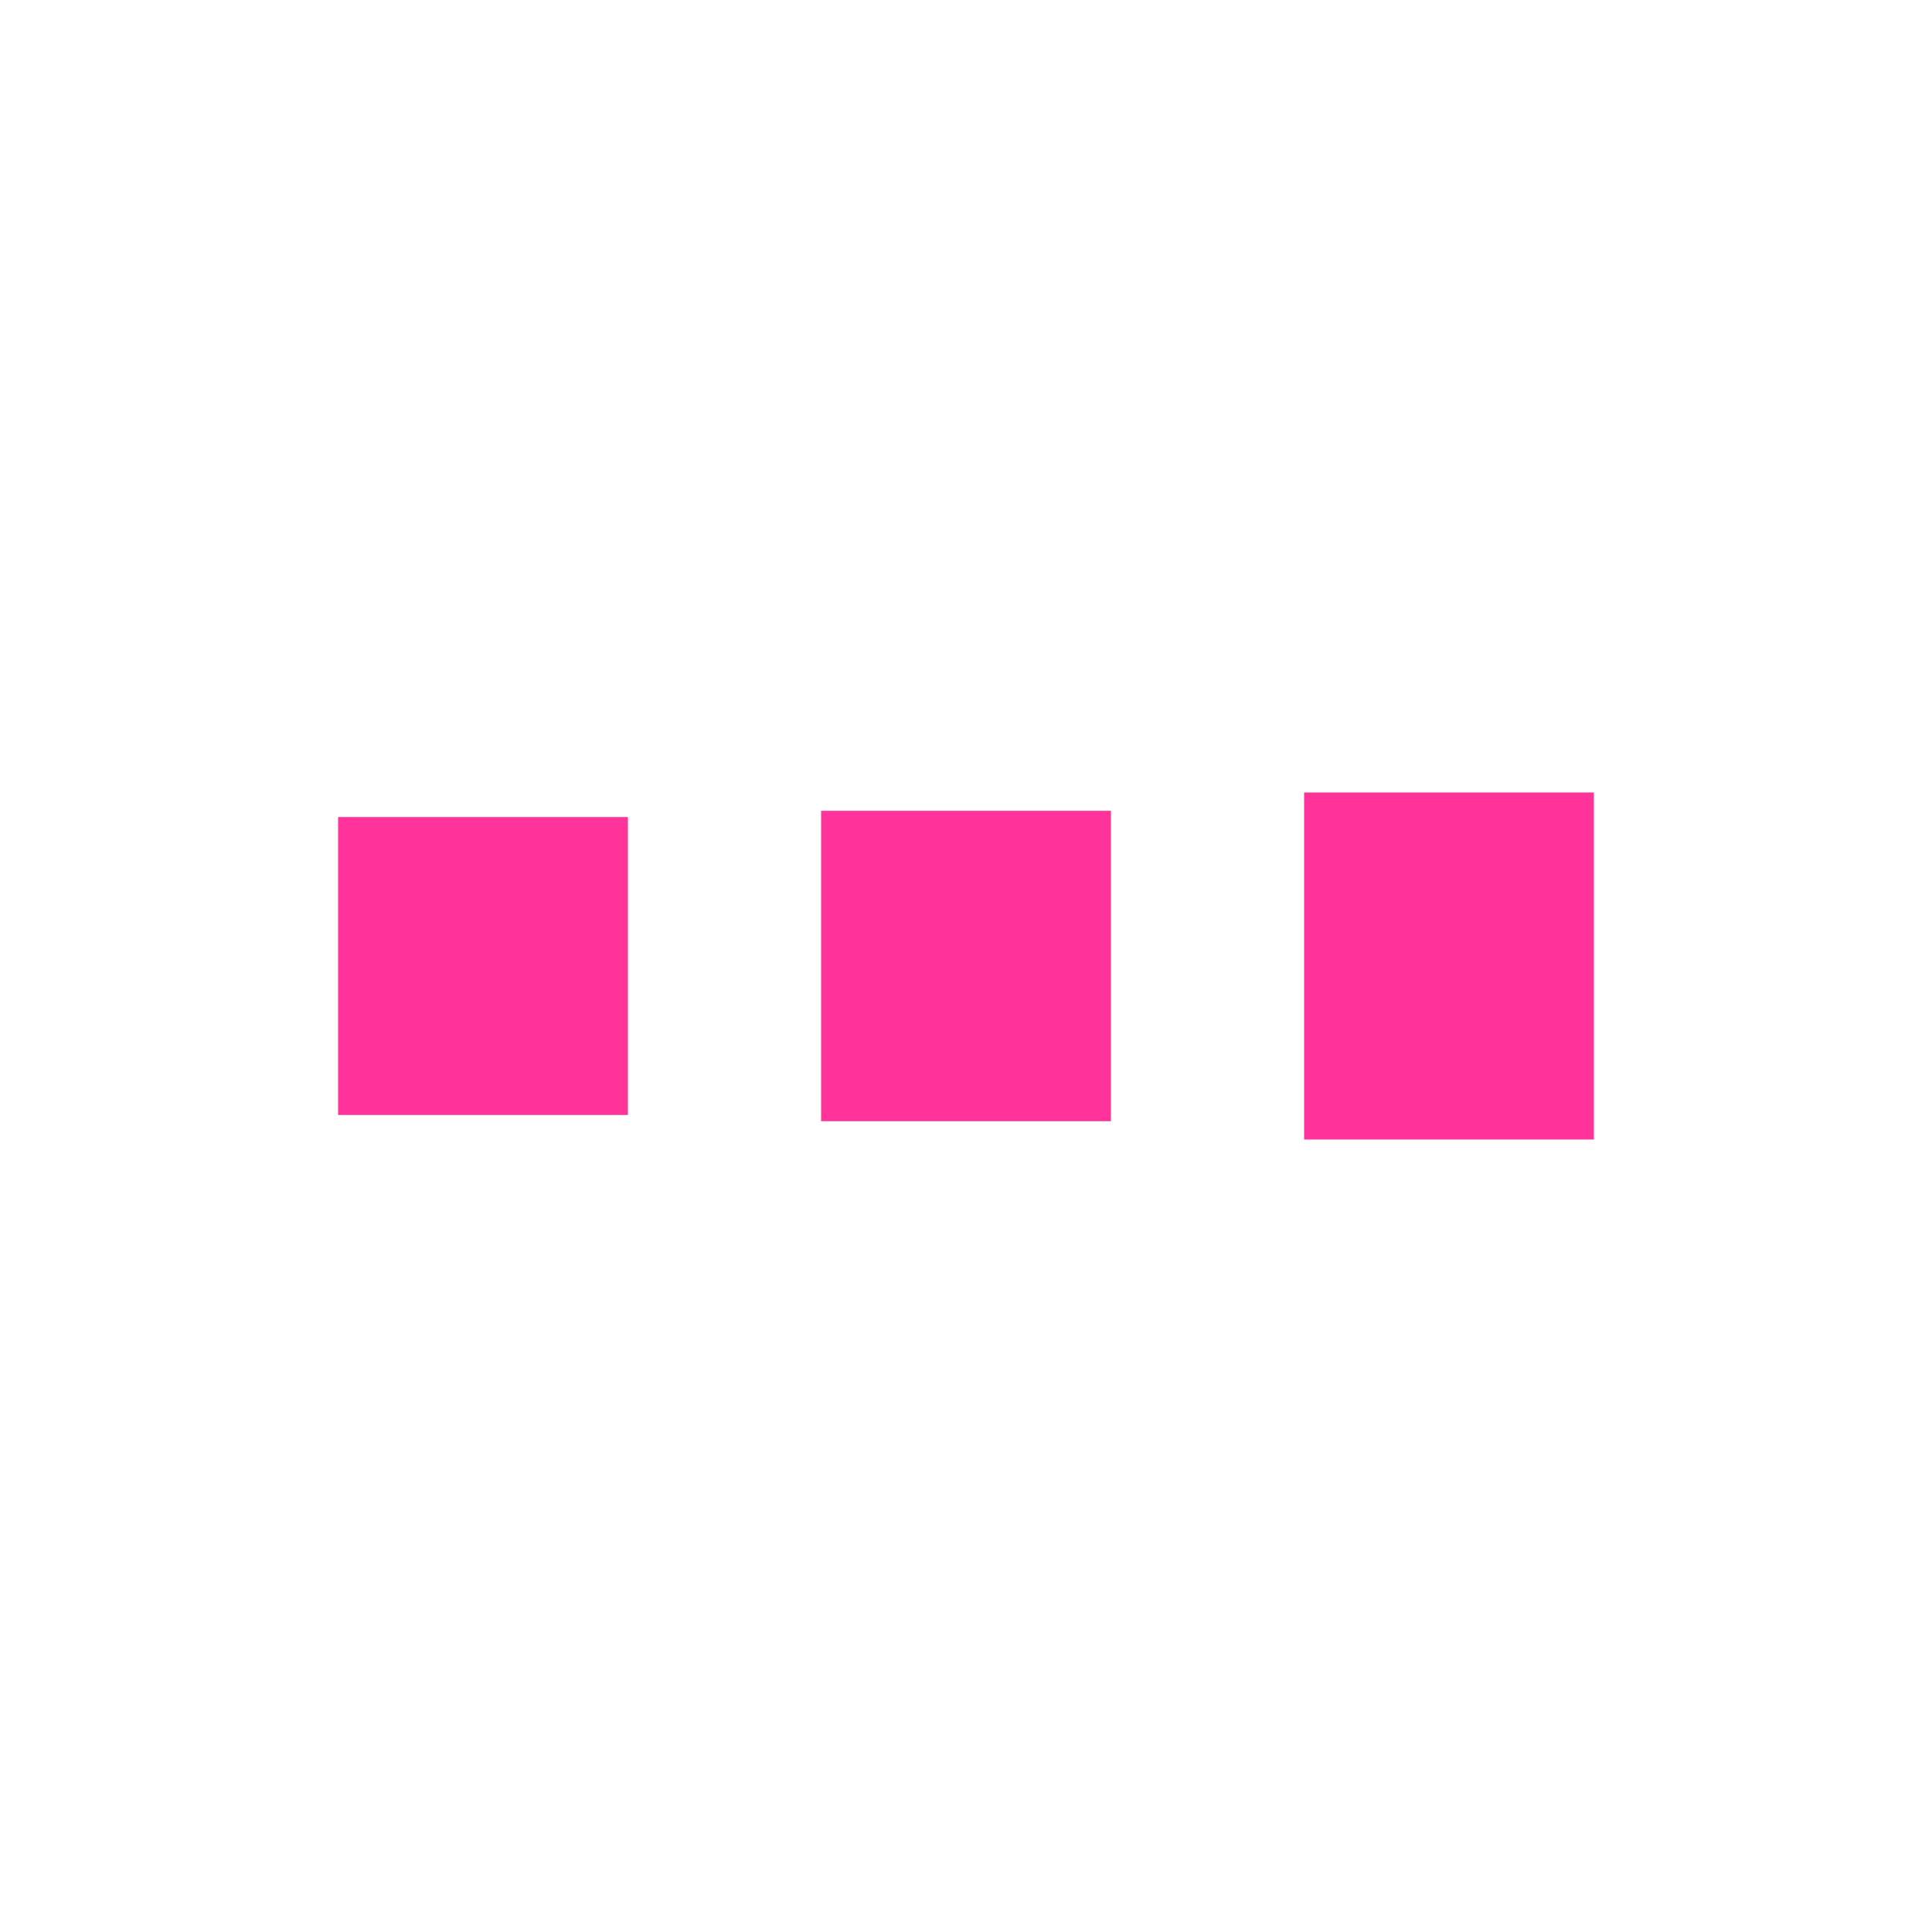 <?xml version="1.0" encoding="utf-8"?>
<svg xmlns="http://www.w3.org/2000/svg" xmlns:xlink="http://www.w3.org/1999/xlink" style="margin: auto; background: none; display: block; shape-rendering: auto;" width="111px" height="111px" viewBox="0 0 100 100" preserveAspectRatio="xMidYMid">
<rect x="17.5" y="42.29" width="15" height="15.421" fill="#ff3399">
  <animate attributeName="y" repeatCount="indefinite" dur="1s" calcMode="spline" keyTimes="0;0.5;1" values="39.5;43;43" keySplines="0 0.5 0.5 1;0 0.5 0.5 1" begin="-0.2s"></animate>
  <animate attributeName="height" repeatCount="indefinite" dur="1s" calcMode="spline" keyTimes="0;0.5;1" values="21;14;14" keySplines="0 0.5 0.5 1;0 0.5 0.5 1" begin="-0.2s"></animate>
</rect>
<rect x="42.5" y="41.967" width="15" height="16.066" fill="#ff3399">
  <animate attributeName="y" repeatCount="indefinite" dur="1s" calcMode="spline" keyTimes="0;0.5;1" values="40.375;43;43" keySplines="0 0.5 0.5 1;0 0.5 0.5 1" begin="-0.1s"></animate>
  <animate attributeName="height" repeatCount="indefinite" dur="1s" calcMode="spline" keyTimes="0;0.5;1" values="19.25;14;14" keySplines="0 0.5 0.5 1;0 0.5 0.5 1" begin="-0.1s"></animate>
</rect>
<rect x="67.5" y="41.019" width="15" height="17.962" fill="#ff3399">
  <animate attributeName="y" repeatCount="indefinite" dur="1s" calcMode="spline" keyTimes="0;0.5;1" values="40.375;43;43" keySplines="0 0.5 0.5 1;0 0.5 0.5 1"></animate>
  <animate attributeName="height" repeatCount="indefinite" dur="1s" calcMode="spline" keyTimes="0;0.5;1" values="19.25;14;14" keySplines="0 0.5 0.5 1;0 0.5 0.5 1"></animate>
</rect>
<!-- [ldio] generated by https://loading.io/ --></svg>